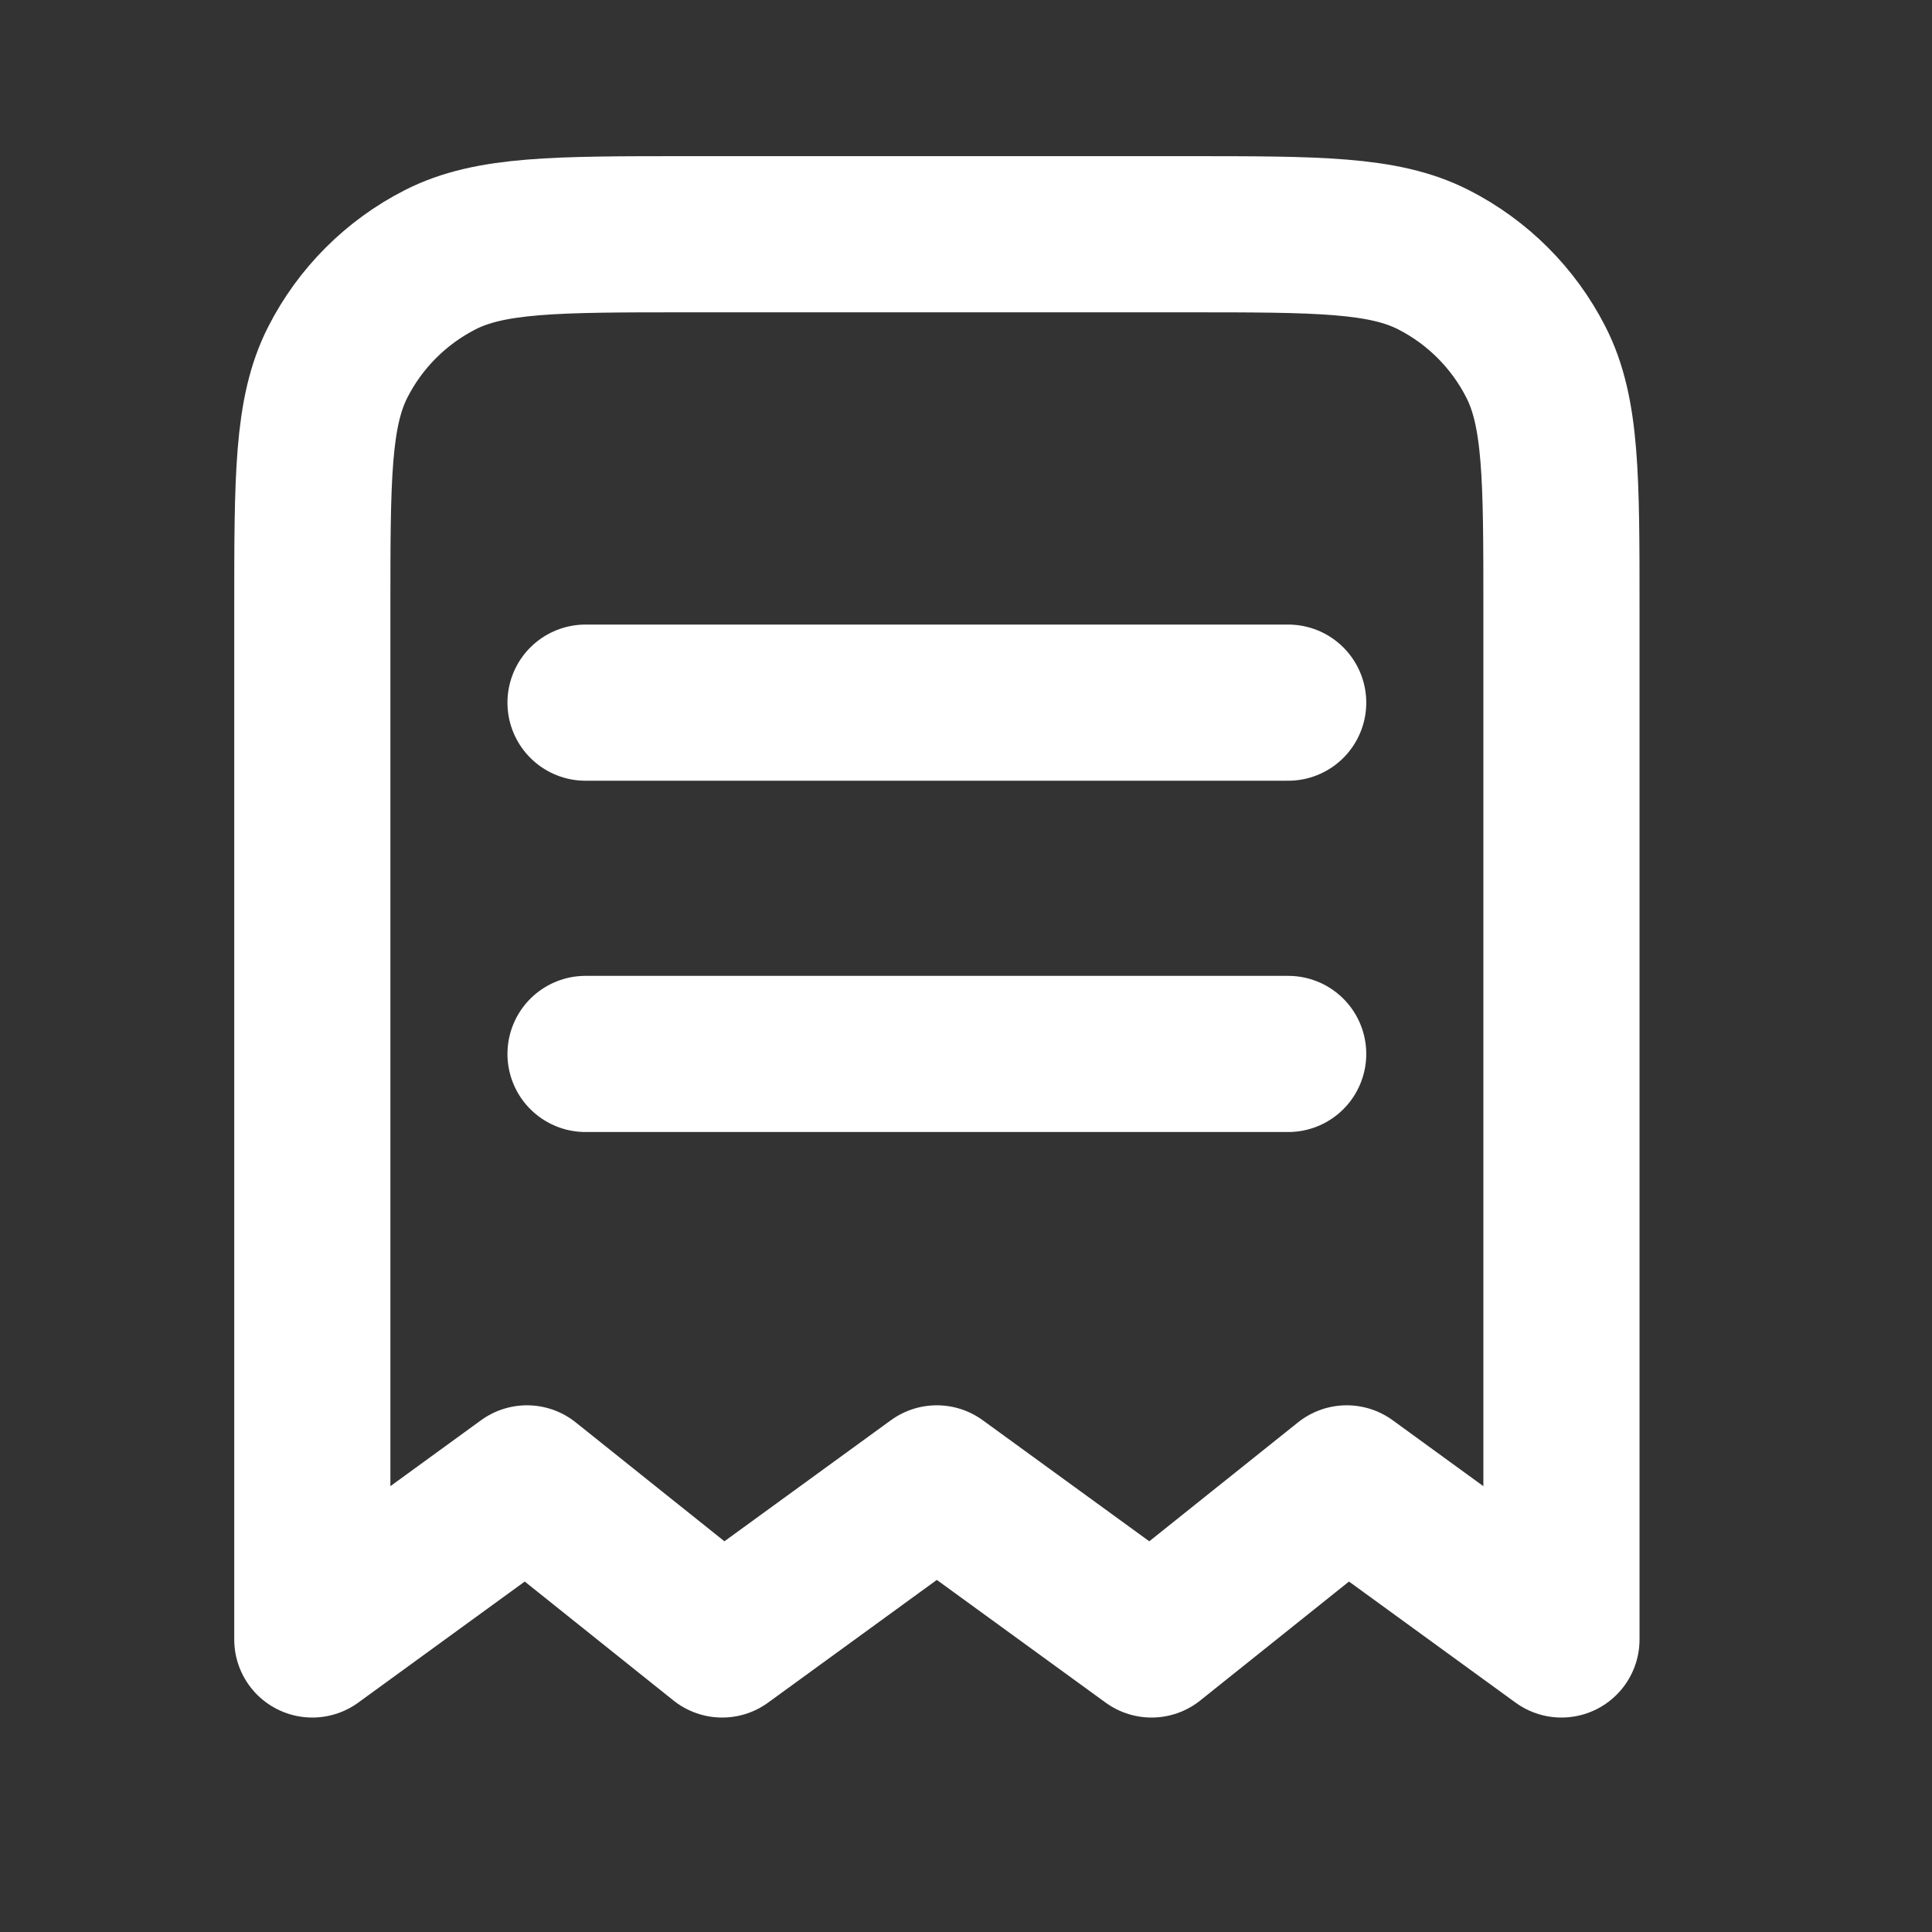 <?xml version="1.0" encoding="UTF-8" standalone="no"?>
<svg xmlns="http://www.w3.org/2000/svg" fill="none" height="29" viewBox="0 0 29 29" width="29">
  
  <rect x="0" y="0" width="29" height="29" fill="#333333" stroke="none"/>
  
  <path d="M4.688 9.141C4.688 7.172 4.688 6.187 5.071 5.435C5.408 4.774 5.946 4.236 6.607 3.899C7.359 3.516 8.344 3.516 10.312 3.516H17.812C19.781 3.516 20.766 3.516 21.518 3.899C22.179 4.236 22.717 4.774 23.054 5.435C23.438 6.187 23.438 7.172 23.438 9.141V24.609L20.215 22.266L17.285 24.609L14.062 22.266L10.84 24.609L7.91 22.266L4.688 24.609V9.141Z" stroke="white" stroke-linecap="round" stroke-linejoin="round" stroke-width="2.344"/>
  
  <path d="M8.789 10.547H19.336M8.789 15.82H19.336" stroke="white" stroke-linecap="round" stroke-width="2.344"/>
  
</svg>
